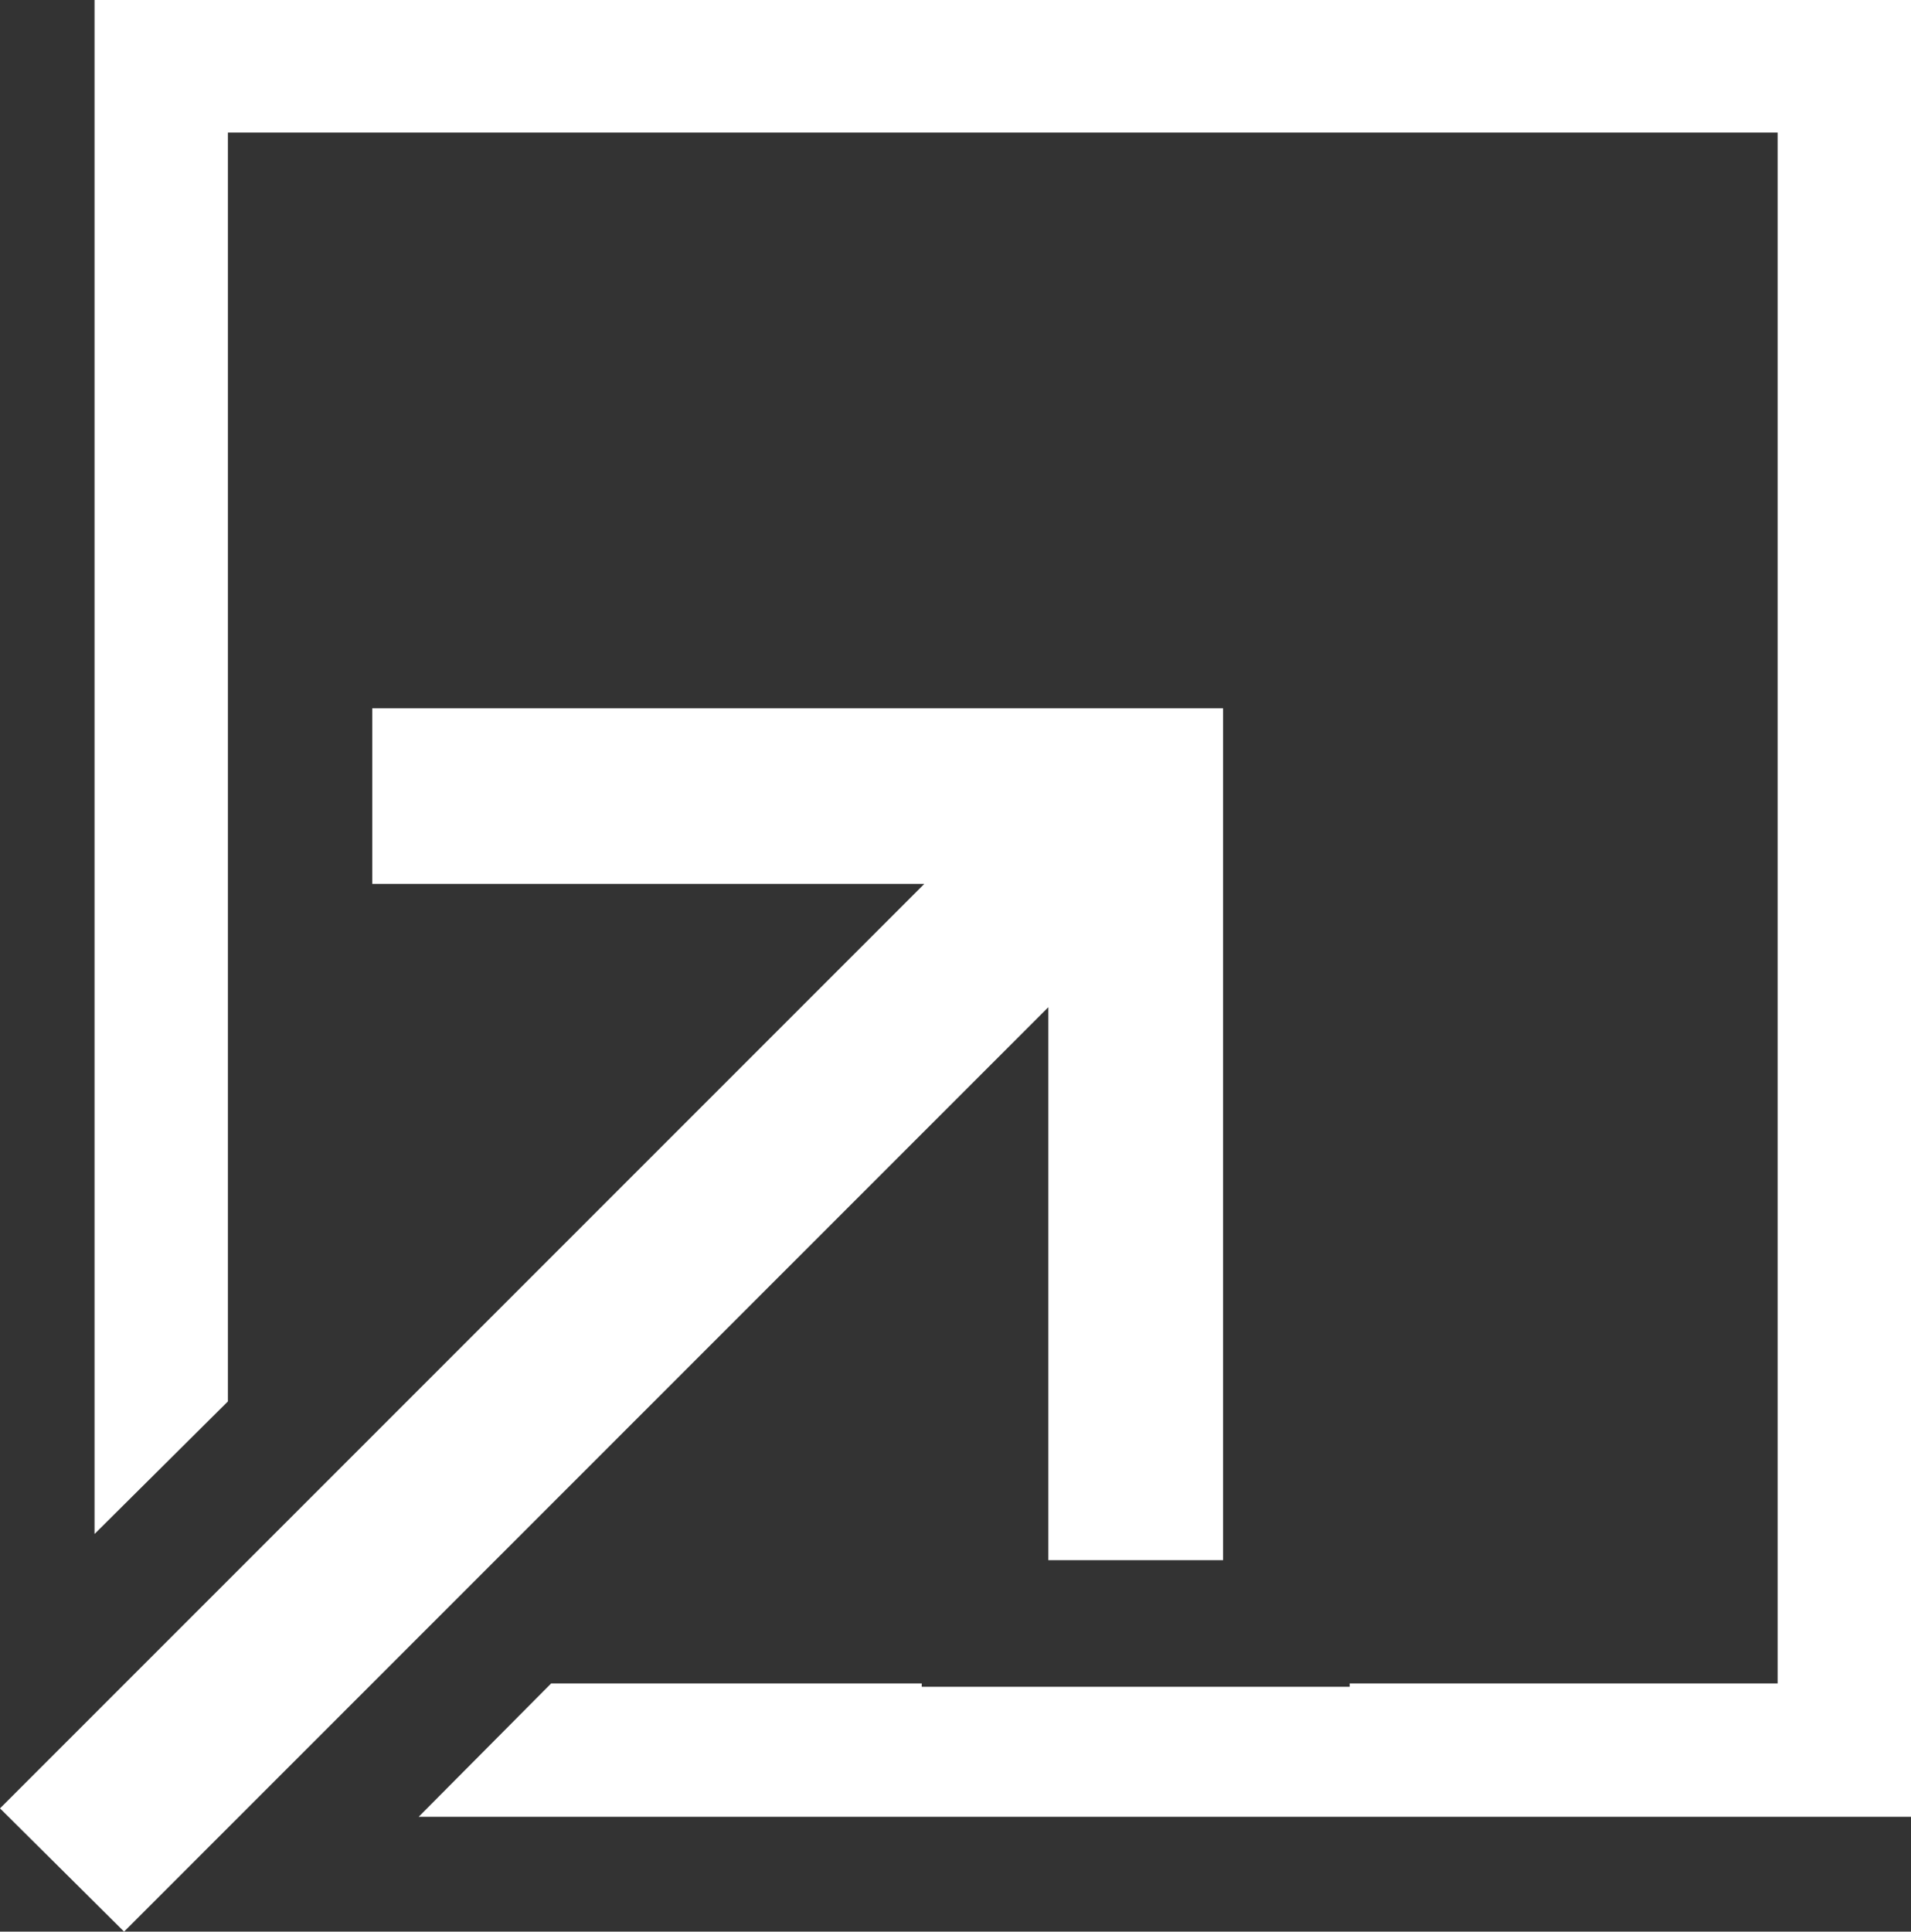 <svg xmlns="http://www.w3.org/2000/svg" viewBox="0 0 22.64 22.88"><rect x="0" y="0" width="22.64" height="22.88" fill="#333333" stroke="none"/><defs><style>.cls-1{fill:#fff;}</style></defs><g id="レイヤー_2" data-name="レイヤー 2"><g id="背景"><polygon class="cls-1" points="1.12 0 1.12 18.17 2.7 16.6 2.7 1.57 21.06 1.57 21.06 19.94 15.99 19.94 15.99 19.98 10.92 19.98 10.92 19.94 6.53 19.94 4.96 21.52 22.64 21.52 22.64 0 1.12 0"/><polygon class="cls-1" points="4.41 8.39 4.41 10.47 10.95 10.47 0 21.42 1.47 22.88 12.42 11.93 12.42 18.48 14.49 18.48 14.49 8.39 4.41 8.39"/></g></g></svg>
